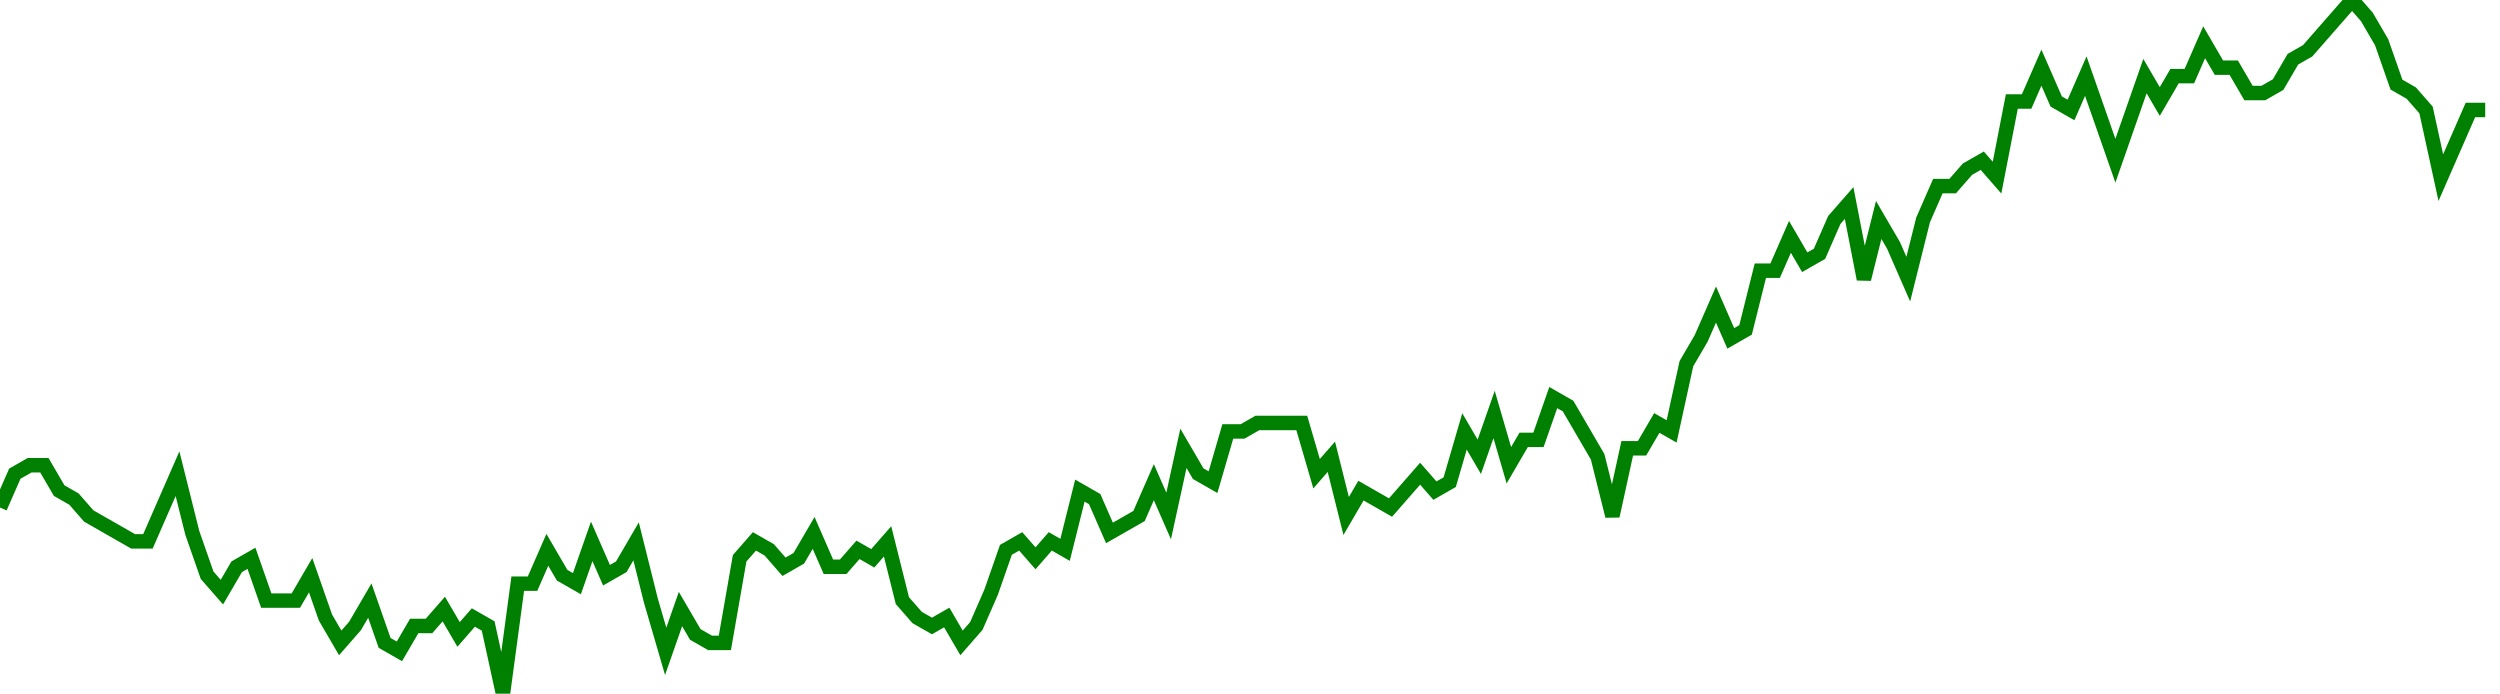 <svg width="173" height="48" xmlns="http://www.w3.org/2000/svg"><path d="M0,35.122L1.024,32.78L2.047,32.195L3.071,32.195L4.095,33.951L5.118,34.537L6.142,35.707L7.166,36.293L8.189,36.878L9.213,37.463L10.237,37.463L11.26,35.122L12.284,32.78L13.308,36.878L14.331,39.805L15.355,40.976L16.379,39.22L17.402,38.634L18.426,41.561L19.45,41.561L20.473,41.561L21.497,39.805L22.521,42.732L23.544,44.488L24.568,43.317L25.592,41.561L26.615,44.488L27.639,45.073L28.663,43.317L29.686,43.317L30.71,42.146L31.734,43.902L32.757,42.732L33.781,43.317L34.805,48L35.828,40.39L36.852,40.39L37.876,38.049L38.899,39.805L39.923,40.39L40.947,37.463L41.97,39.805L42.994,39.22L44.018,37.463L45.041,41.561L46.065,45.073L47.089,42.146L48.112,43.902L49.136,44.488L50.16,44.488L51.183,38.634L52.207,37.463L53.231,38.049L54.254,39.22L55.278,38.634L56.302,36.878L57.325,39.22L58.349,39.22L59.373,38.049L60.396,38.634L61.42,37.463L62.444,41.561L63.467,42.732L64.491,43.317L65.515,42.732L66.538,44.488L67.562,43.317L68.586,40.976L69.609,38.049L70.633,37.463L71.657,38.634L72.68,37.463L73.704,38.049L74.728,33.951L75.751,34.537L76.775,36.878L77.799,36.293L78.822,35.707L79.846,33.366L80.87,35.707L81.893,31.024L82.917,32.78L83.941,33.366L84.964,29.854L85.988,29.854L87.012,29.268L88.036,29.268L89.059,29.268L90.083,29.268L91.107,32.78L92.13,31.61L93.154,35.707L94.178,33.951L95.201,34.537L96.225,35.122L97.249,33.951L98.272,32.78L99.296,33.951L100.32,33.366L101.343,29.854L102.367,31.61L103.391,28.683L104.414,32.195L105.438,30.439L106.462,30.439L107.485,27.512L108.509,28.098L109.533,29.854L110.556,31.61L111.58,35.707L112.604,31.024L113.627,31.024L114.651,29.268L115.675,29.854L116.698,25.171L117.722,23.415L118.746,21.073L119.769,23.415L120.793,22.829L121.817,18.732L122.84,18.732L123.864,16.39L124.888,18.146L125.911,17.561L126.935,15.22L127.959,14.049L128.982,19.317L130.006,15.22L131.03,16.976L132.053,19.317L133.077,15.22L134.101,12.878L135.124,12.878L136.148,11.707L137.172,11.122L138.195,12.293L139.219,7.024L140.243,7.024L141.266,4.683L142.29,7.024L143.314,7.61L144.337,5.268L145.361,8.195L146.385,11.122L147.408,8.195L148.432,5.268L149.456,7.024L150.479,5.268L151.503,5.268L152.527,2.927L153.55,4.683L154.574,4.683L155.598,6.439L156.621,6.439L157.645,5.854L158.669,4.098L159.692,3.512L160.716,2.341L161.74,1.171L162.763,0L163.787,1.171L164.811,2.927L165.834,5.854L166.858,6.439L167.882,7.61L168.905,12.293L169.929,9.951L170.953,7.61L171.976,7.61" stroke="green" fill="none"></path></svg>